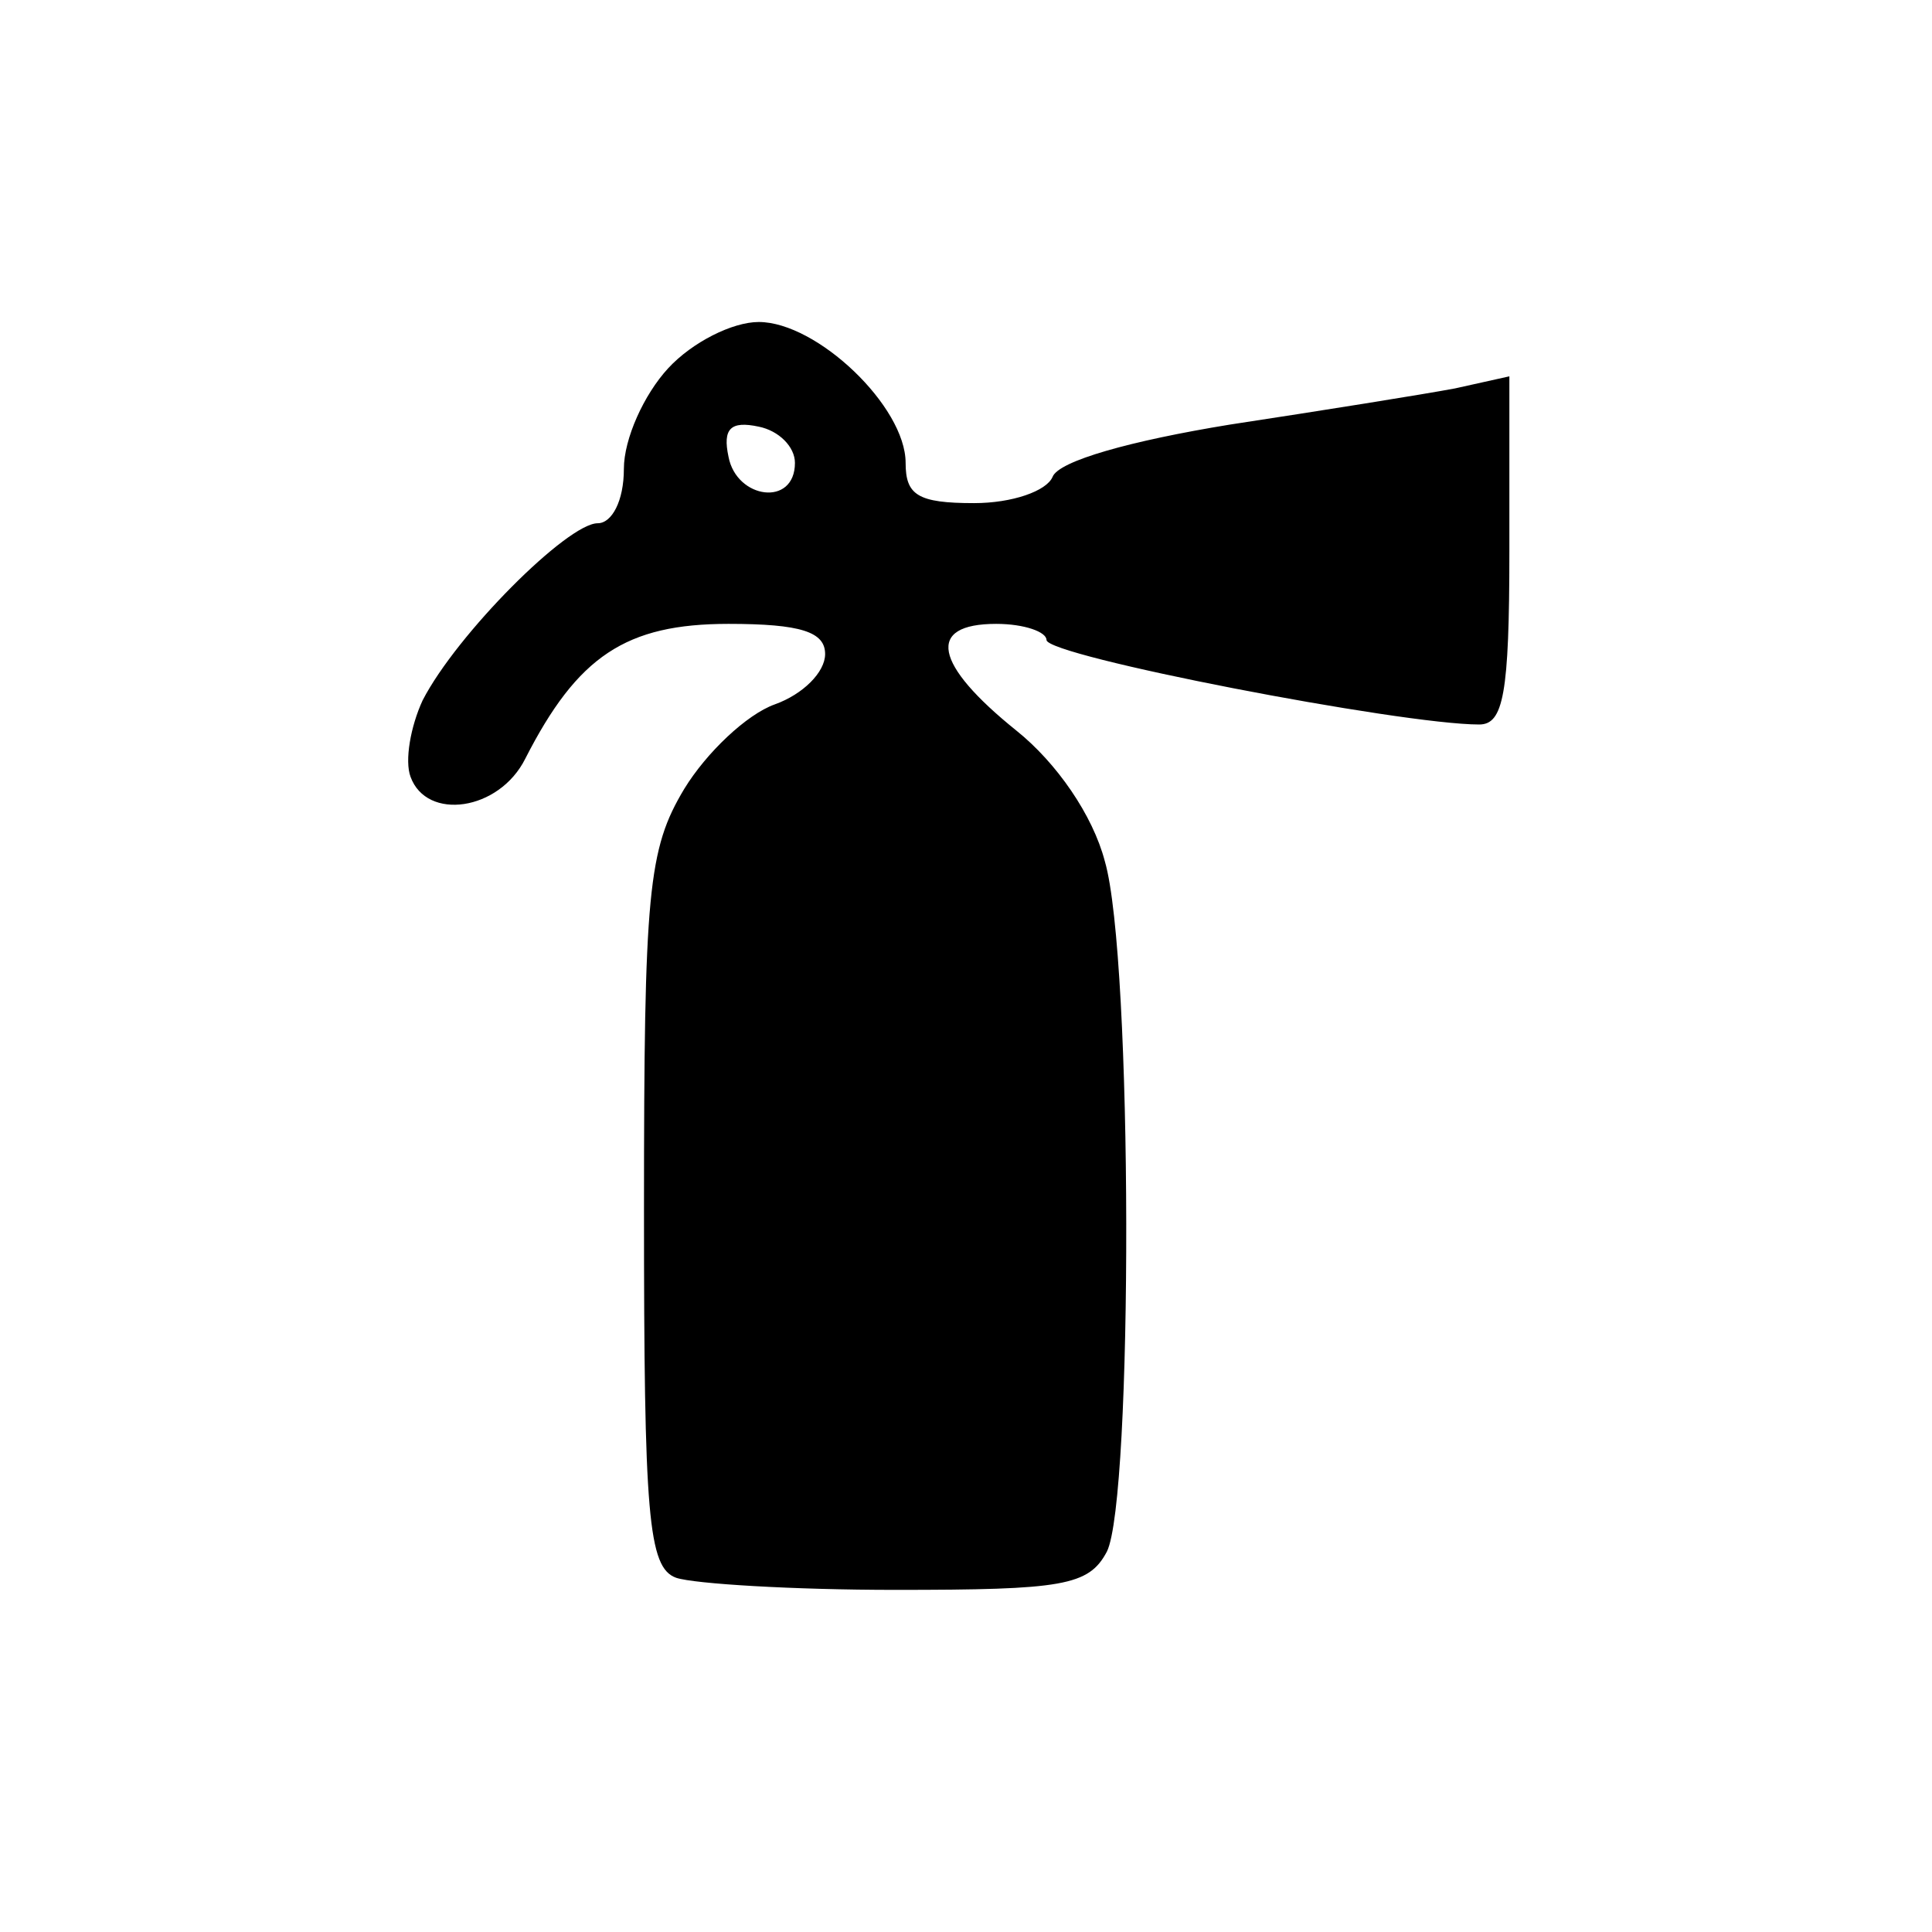 <?xml version="1.0" standalone="no"?>
<!DOCTYPE svg PUBLIC "-//W3C//DTD SVG 20010904//EN"
 "http://www.w3.org/TR/2001/REC-SVG-20010904/DTD/svg10.dtd">
<svg version="1.0" xmlns="http://www.w3.org/2000/svg"
 width="96pt" height="96pt" viewBox="0 0 96 96"
 preserveAspectRatio="xMidYMid meet">
<g transform="translate(0,96) scale(0.1,-0.1)"
fill="#000000" stroke="none">
<path d="M332 777 c-12 -13 -22 -35 -22 -50 0 -16 -6 -27 -13 -27 -15 0 -70
-55 -87 -88 -6 -13 -9 -30 -6 -38 8 -22 44 -17 57 9 26 51 50 67 101 67 36 0
48 -4 48 -15 0 -9 -11 -20 -25 -25 -14 -5 -34 -24 -45 -42 -18 -30 -20 -51
-20 -209 0 -152 2 -178 16 -183 9 -3 58 -6 109 -6 83 0 96 2 105 19 13 26 13
295 -1 343 -6 23 -24 49 -44 65 -41 33 -45 53 -10 53 14 0 25 -4 25 -8 0 -8
176 -42 215 -42 12 0 15 15 15 86 l0 87 -27 -6 c-16 -3 -66 -11 -112 -18 -49
-8 -85 -18 -88 -26 -3 -7 -20 -13 -39 -13 -28 0 -34 4 -34 20 0 28 -44 70 -73
70 -13 0 -33 -10 -45 -23z m63 -47 c0 -22 -29 -18 -33 3 -3 14 1 18 15 15 10
-2 18 -10 18 -18z"/>
</g>
</svg>
